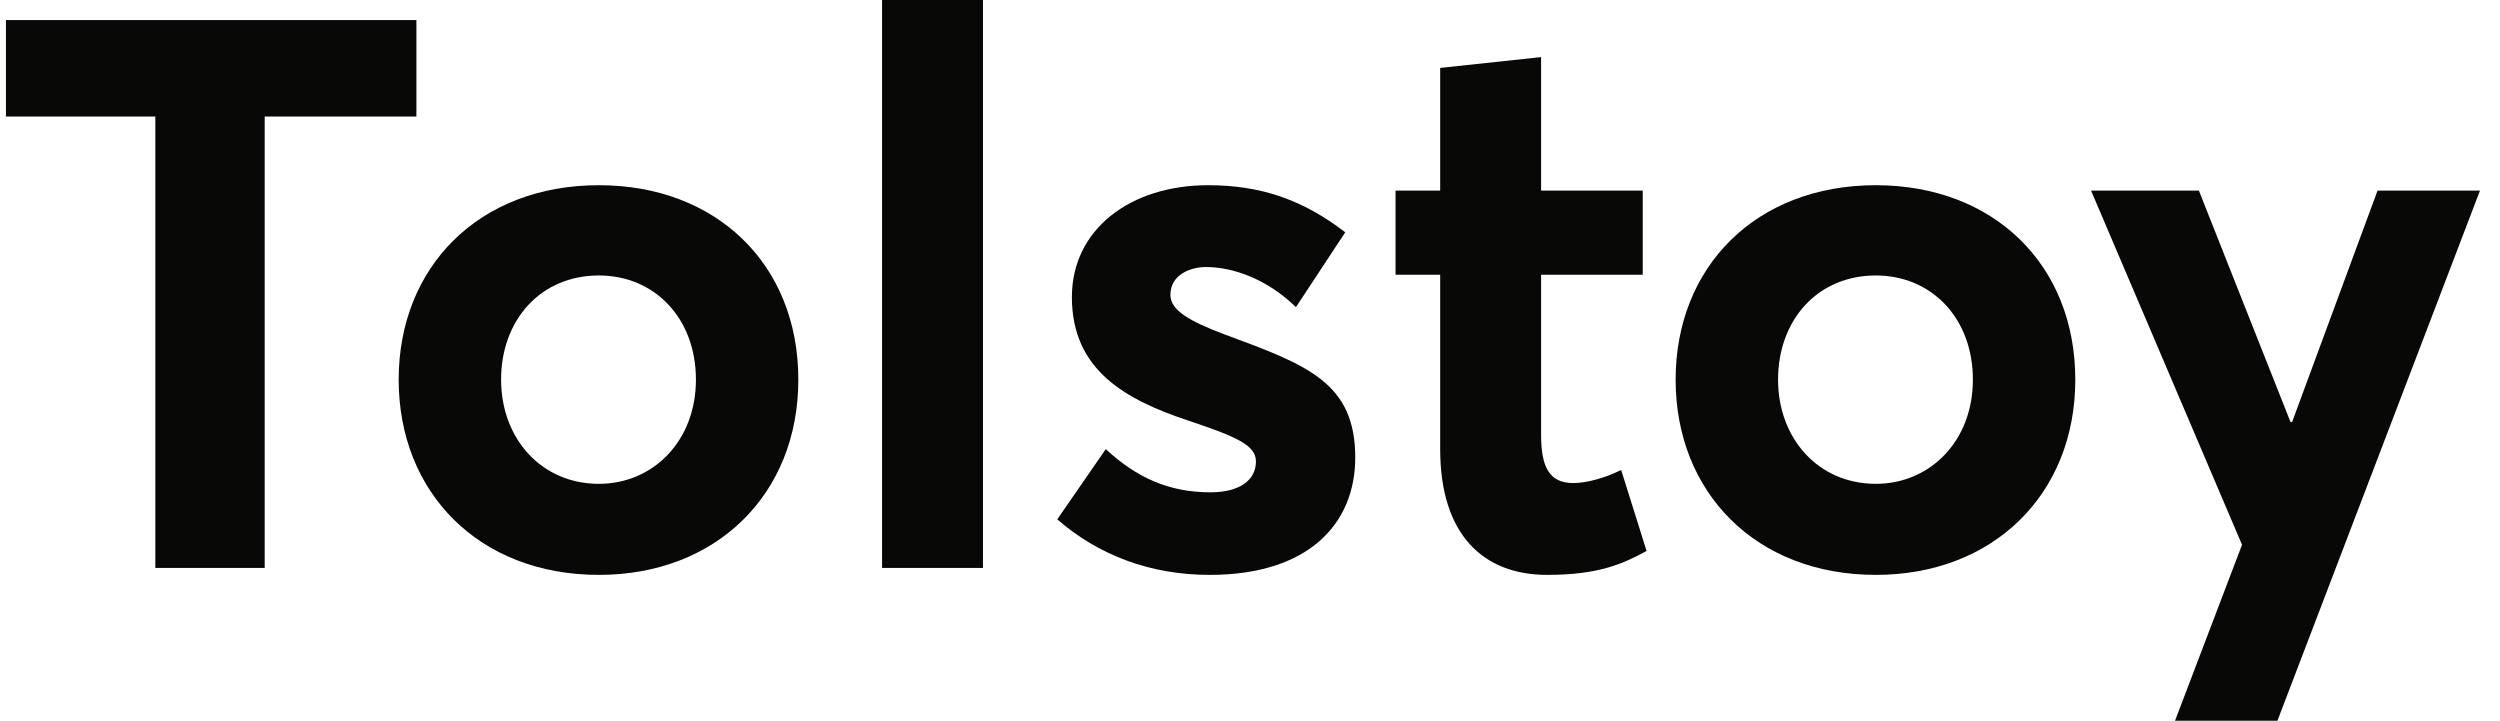 <svg xmlns="http://www.w3.org/2000/svg" fill="none" viewBox="0 0 111 32" height="32" width="111">
<path fill="#080807" d="M39.164 0H43.644V25.216H39.164V0Z"></path>
<path fill="#080807" d="M11.752 25.216H6.897V5.174H0.264V0.891H18.488V5.174H11.752V25.216Z"></path>
<path fill="#080807" d="M26.591 8.223C21.257 8.223 17.701 11.856 17.701 16.857C17.701 21.859 21.257 25.525 26.591 25.525C31.788 25.525 35.446 21.962 35.446 16.857C35.447 11.717 31.788 8.223 26.591 8.223ZM26.591 21.482C24.026 21.482 22.248 19.461 22.248 16.857C22.248 14.219 23.992 12.231 26.591 12.231C29.053 12.231 30.899 14.115 30.899 16.857C30.899 19.598 28.984 21.482 26.591 21.482Z" clip-rule="evenodd" fill-rule="evenodd"></path>
<path fill="#080807" d="M53.711 25.525C58.088 25.525 60.173 23.264 60.173 20.317C60.173 16.994 58.053 16.206 54.428 14.87C52.787 14.254 51.966 13.773 51.966 13.089C51.966 12.198 52.855 11.856 53.539 11.856C54.77 11.856 56.275 12.404 57.54 13.637L59.729 10.314C57.814 8.841 55.934 8.223 53.643 8.223C50.19 8.223 47.592 10.177 47.592 13.191C47.592 16.445 49.985 17.748 52.755 18.673C54.909 19.392 55.764 19.769 55.764 20.489C55.764 21.312 55.046 21.859 53.746 21.859C51.9 21.859 50.464 21.208 49.096 19.941L46.942 23.059C48.753 24.634 51.044 25.525 53.711 25.525Z"></path>
<path fill="#080807" d="M68.697 25.525C70.954 25.525 72.047 25.044 73.108 24.462L71.979 20.866C71.227 21.243 70.407 21.448 69.86 21.448C68.8 21.448 68.424 20.763 68.424 19.29V12.198H72.937V8.463H68.424V2.535L63.944 3.015V8.463H61.962V12.197H63.944V19.941C63.944 23.709 65.826 25.525 68.697 25.525Z"></path>
<path fill="#080807" d="M83.288 8.223C77.954 8.223 74.398 11.856 74.398 16.857C74.398 21.859 77.954 25.525 83.288 25.525C88.485 25.525 92.143 21.962 92.143 16.857C92.143 11.717 88.485 8.223 83.288 8.223ZM83.288 21.482C80.724 21.482 78.946 19.461 78.946 16.857C78.946 14.219 80.689 12.231 83.288 12.231C85.75 12.231 87.596 14.115 87.596 16.857C87.596 19.598 85.681 21.482 83.288 21.482Z" clip-rule="evenodd" fill-rule="evenodd"></path>
<path fill="#080807" d="M96.571 32H101.118L110.111 8.463H105.563L101.768 18.741H101.7L97.631 8.463H92.843L99.546 24.188L96.571 32Z"></path>
</svg>
